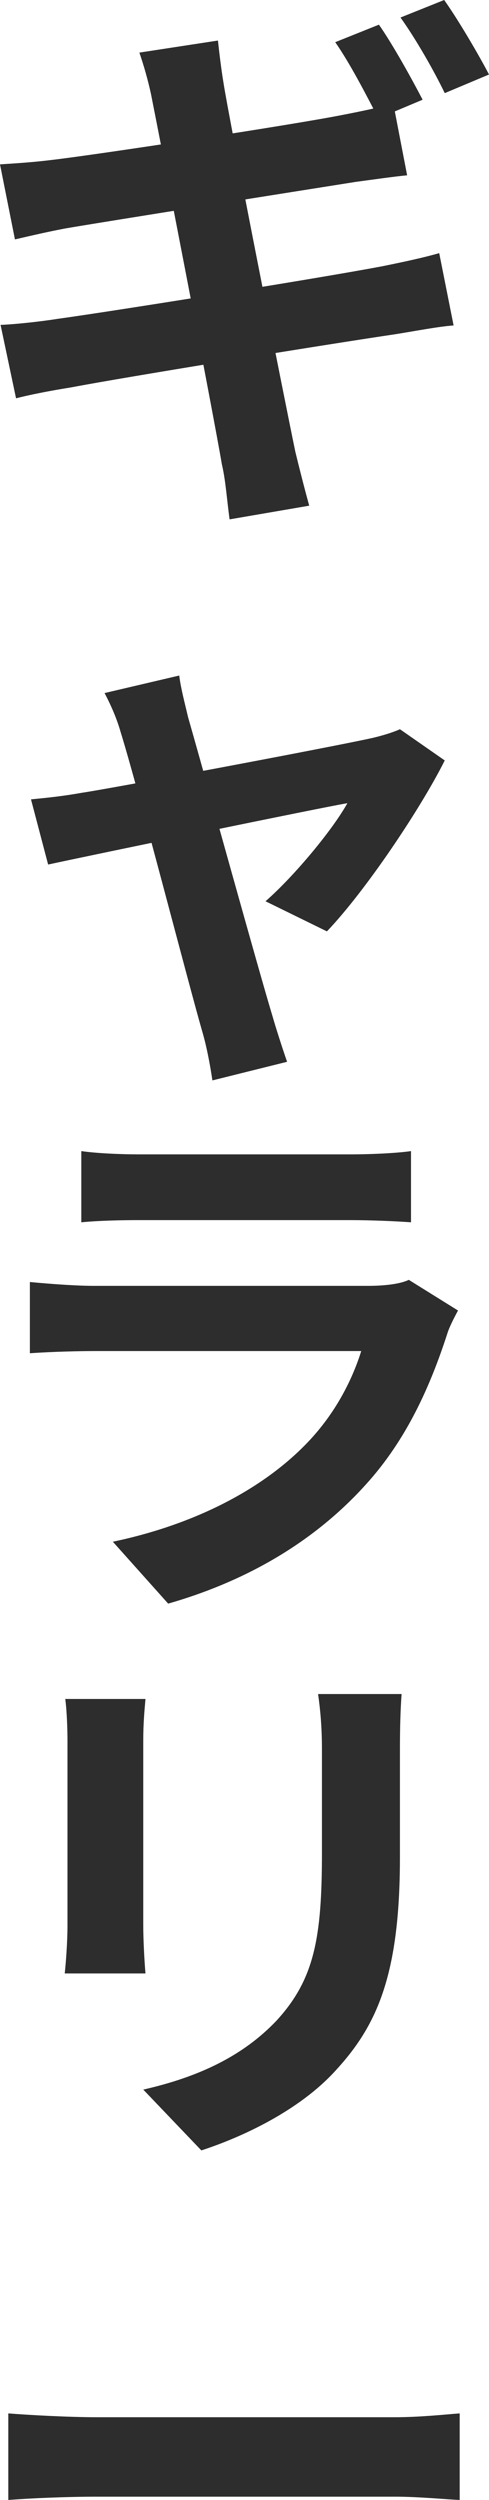 <svg width="36" height="184" viewBox="0 0 36 184" fill="none" xmlns="http://www.w3.org/2000/svg">
<path d="M27.896 1.815L24.679 3.105C25.778 4.678 27 7.057 27.855 8.71L31.113 7.339C30.339 5.847 28.914 3.266 27.896 1.815ZM32.701 0L29.484 1.29C30.584 2.823 31.928 5.162 32.742 6.855L36 5.484C35.267 4.073 33.76 1.492 32.701 0ZM11.118 6.936C11.769 10.202 15.72 30.526 16.33 34.155C16.615 35.364 16.697 36.736 16.901 38.227L22.765 37.219C22.398 35.889 22.032 34.437 21.747 33.268C20.891 29.154 16.86 8.75 16.453 6.089C16.29 5.121 16.127 3.75 16.045 2.984L10.262 3.871C10.588 4.839 10.873 5.807 11.118 6.936ZM0 12.097L1.1 17.622C2.484 17.299 3.543 17.057 4.805 16.815C7.86 16.291 21.869 14.073 26.186 13.388C27.407 13.226 29.077 12.984 29.973 12.904L28.955 7.621C27.977 7.904 26.43 8.226 25.167 8.468C21.502 9.194 7.249 11.371 3.787 11.775C2.484 11.936 1.262 12.017 0 12.097ZM0.041 23.912L1.181 29.316C2.118 29.074 3.502 28.792 5.253 28.509C9.285 27.743 23.946 25.364 29.118 24.598C30.624 24.356 32.294 24.033 33.394 23.953L32.335 18.63C31.235 18.952 29.729 19.275 28.14 19.598C23.457 20.485 8.593 22.864 4.235 23.469C2.973 23.67 1.1 23.872 0.041 23.912Z" fill="#2D2D2D"/>
<path d="M13.195 49.72L7.697 51.01C8.145 51.857 8.593 52.865 8.878 53.873C10.181 58.067 13.887 72.463 14.905 75.971C15.231 77.1 15.475 78.431 15.638 79.52L21.136 78.149C20.851 77.342 20.28 75.568 20.077 74.842C19.059 71.495 15.231 57.623 13.846 52.785C13.602 51.736 13.317 50.688 13.195 49.72ZM32.742 55.97L29.443 53.672C28.914 53.914 28.099 54.156 27.407 54.317C24.516 54.962 8.226 58.027 6.027 58.349C4.683 58.591 3.543 58.712 2.281 58.833L3.543 63.632C6.882 62.906 23.457 59.478 25.575 59.115C24.475 61.091 21.665 64.479 19.547 66.334L24.068 68.551C26.919 65.567 30.991 59.478 32.742 55.97Z" fill="#2D2D2D"/>
<path d="M5.986 84.722V89.964C7.167 89.843 8.878 89.802 10.222 89.802C12.624 89.802 23.538 89.802 25.778 89.802C27.285 89.802 29.199 89.883 30.258 89.964V84.722C29.158 84.883 27.163 84.963 25.86 84.963C23.498 84.963 12.787 84.963 10.222 84.963C8.837 84.963 7.086 84.883 5.986 84.722ZM33.719 96.456L30.095 94.198C29.525 94.48 28.425 94.641 27.081 94.641C24.312 94.641 9.733 94.641 6.964 94.641C5.661 94.641 3.95 94.52 2.199 94.359V99.601C3.909 99.48 5.946 99.44 6.964 99.44C10.588 99.44 24.557 99.44 26.593 99.44C25.901 101.658 24.597 104.198 22.439 106.376C19.303 109.561 14.457 112.182 8.308 113.473L12.38 118.029C17.593 116.537 22.805 113.836 26.919 109.279C29.932 105.972 31.683 102.021 32.946 98.109C33.068 97.706 33.434 96.98 33.719 96.456Z" fill="#2D2D2D"/>
<path d="M29.566 124.683H23.416C23.579 125.812 23.701 127.102 23.701 128.756C23.701 130.49 23.701 134.361 23.701 136.377C23.701 142.668 23.131 145.692 20.362 148.716C17.878 151.337 14.62 152.87 10.547 153.797L14.823 158.273C17.796 157.305 21.991 155.37 24.679 152.426C27.733 149.119 29.443 145.41 29.443 136.7C29.443 134.724 29.443 130.812 29.443 128.756C29.443 127.102 29.484 125.812 29.566 124.683ZM10.71 125.046H4.805C4.928 125.973 4.968 127.385 4.968 128.11C4.968 129.885 4.968 139.401 4.968 141.7C4.968 142.95 4.846 144.522 4.765 145.248H10.71C10.629 144.321 10.547 142.748 10.547 141.74C10.547 139.482 10.547 129.885 10.547 128.11C10.547 126.86 10.629 125.973 10.71 125.046Z" fill="#2D2D2D"/>
<path d="M0.611 177.629V184C2.158 183.879 4.887 183.758 7.167 183.758C11.973 183.758 25.371 183.758 29.077 183.758C30.787 183.758 32.864 183.96 33.842 184V177.629C32.742 177.709 30.95 177.911 29.036 177.911C25.412 177.911 11.973 177.911 7.167 177.911C5.05 177.911 2.118 177.75 0.611 177.629Z" fill="#2D2D2D"/>
</svg>
